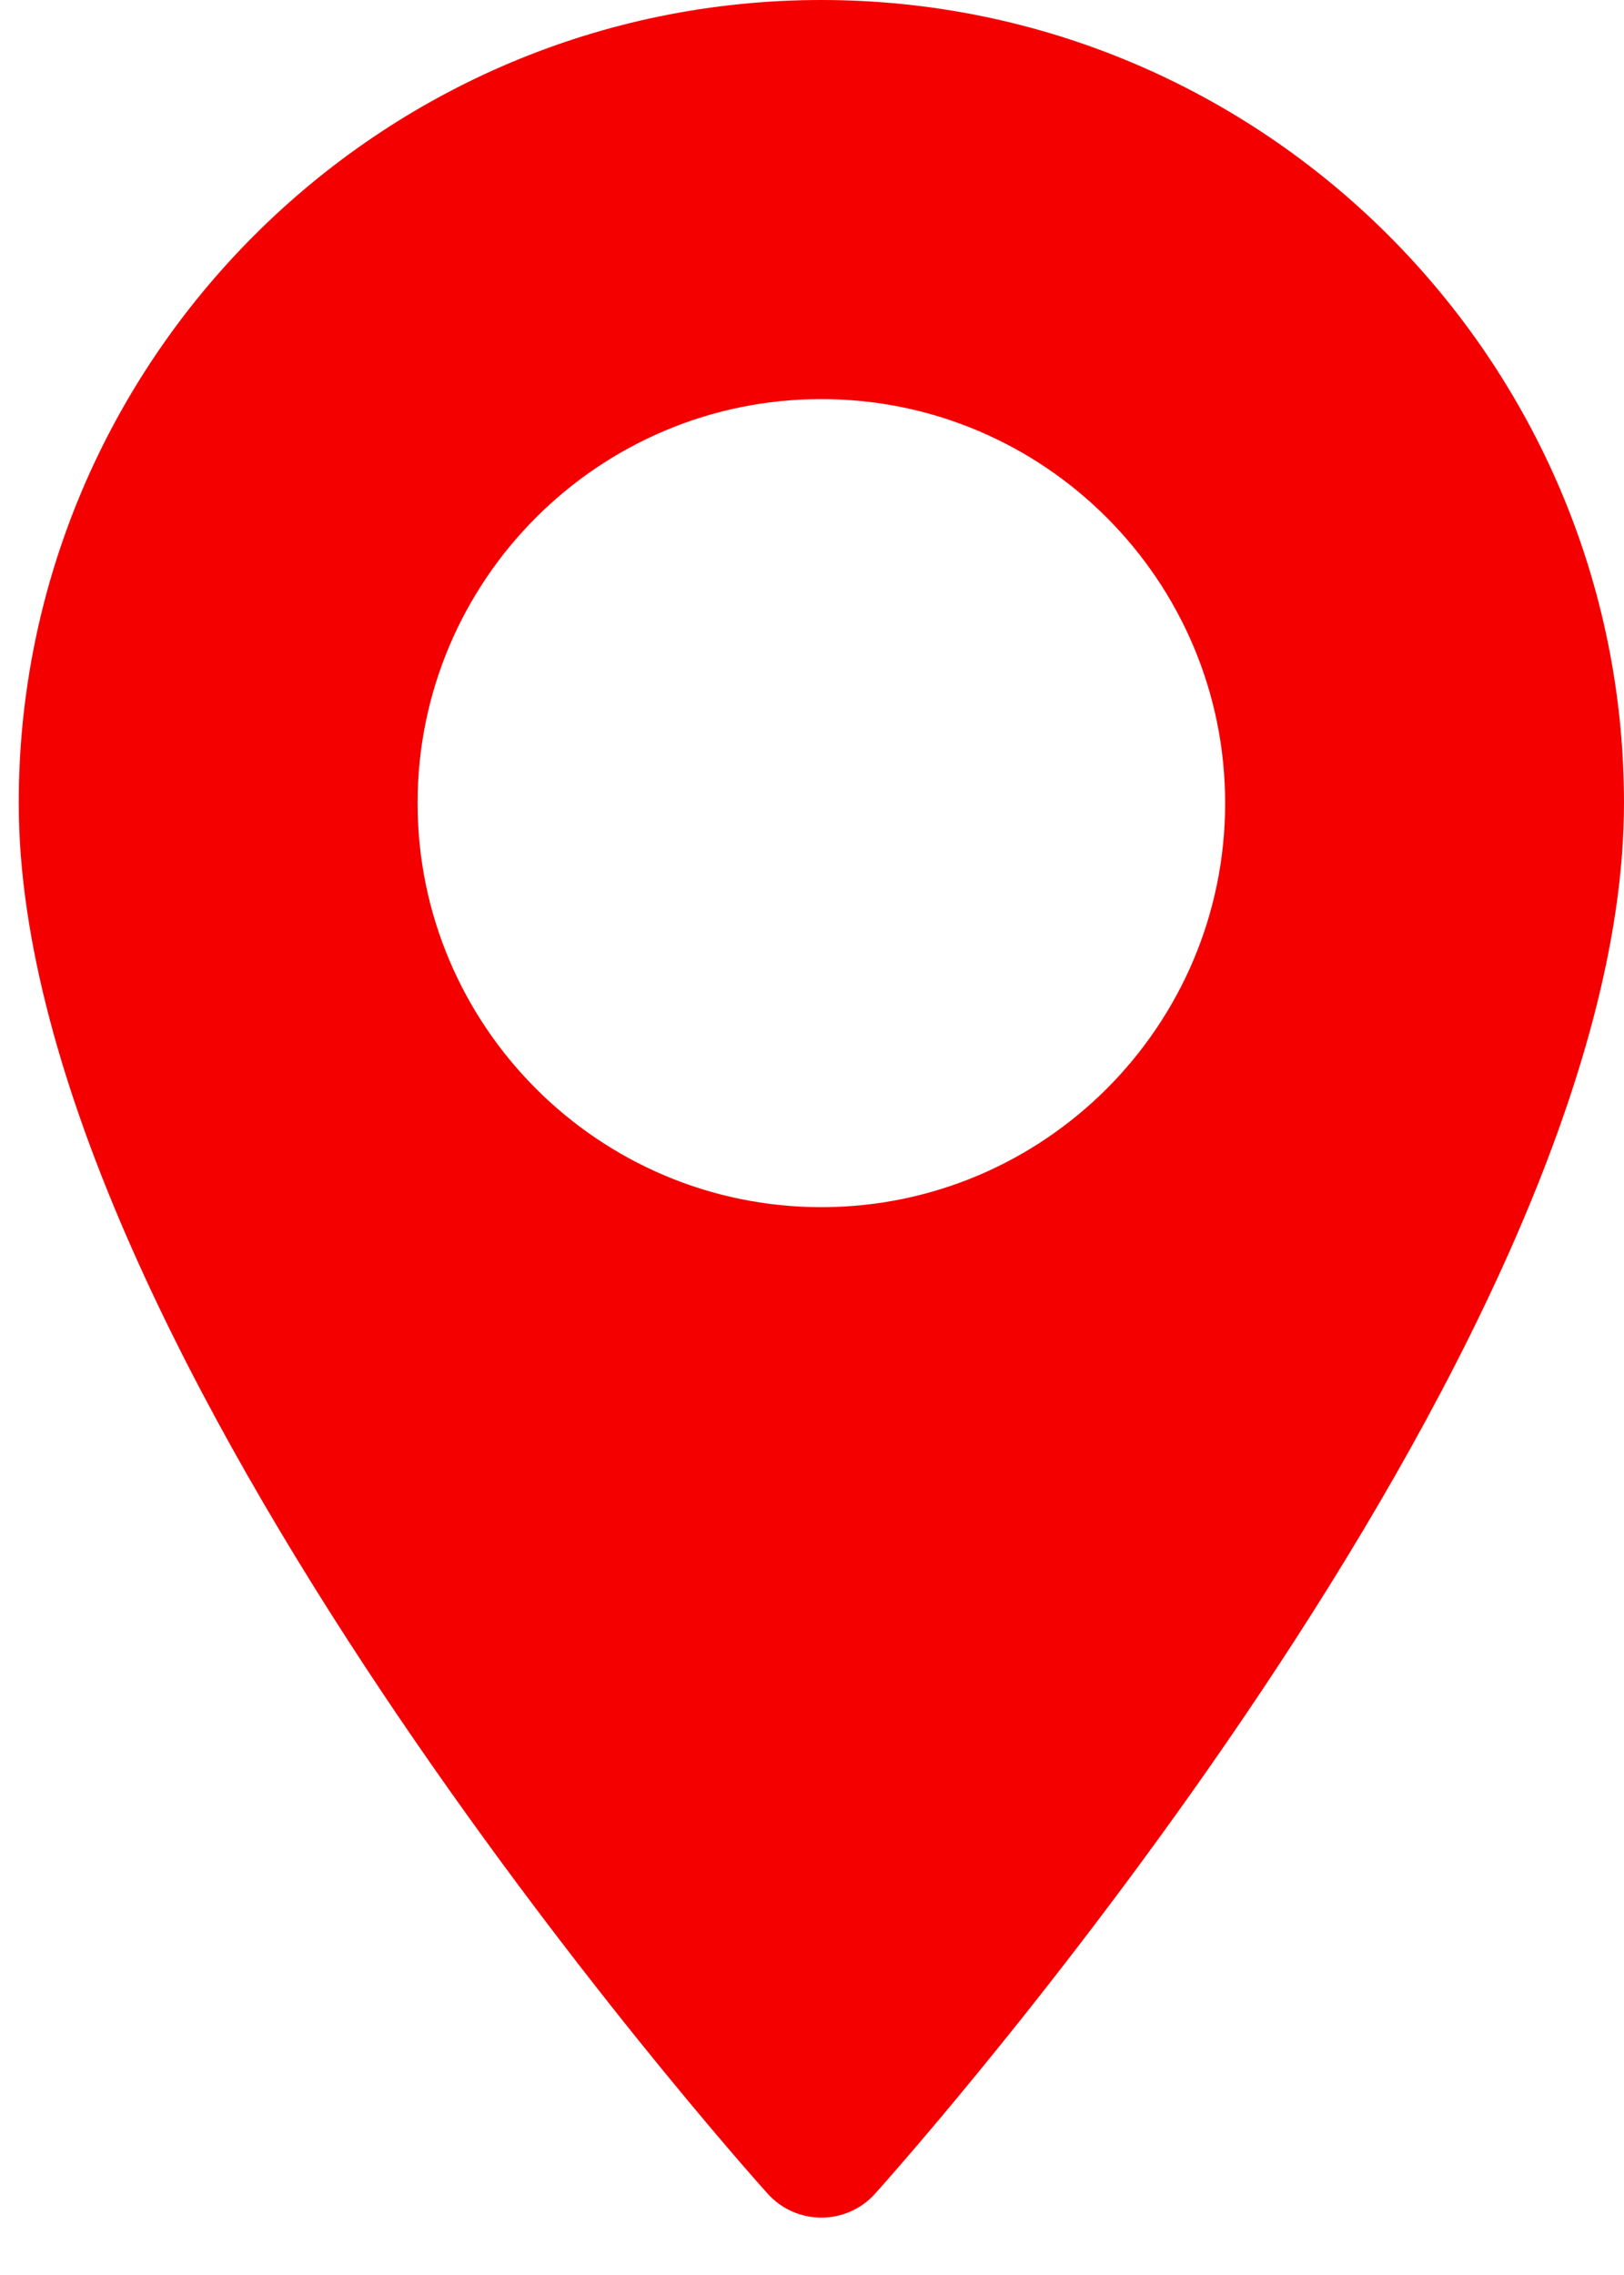 <?xml version="1.0" encoding="UTF-8"?> <svg xmlns="http://www.w3.org/2000/svg" width="15" height="21" viewBox="0 0 15 21" fill="none"> <path d="M7.586 0C3.499 0 0.173 3.326 0.173 7.413C0.173 12.487 6.807 19.934 7.09 20.249C7.355 20.544 7.818 20.544 8.083 20.249C8.366 19.934 15 12.487 15 7.413C15 3.326 11.674 0 7.586 0ZM7.586 11.143C5.53 11.143 3.857 9.47 3.857 7.413C3.857 5.357 5.53 3.684 7.586 3.684C9.643 3.684 11.316 5.357 11.316 7.414C11.316 9.47 9.643 11.143 7.586 11.143Z" fill="#F40000"></path> </svg> 